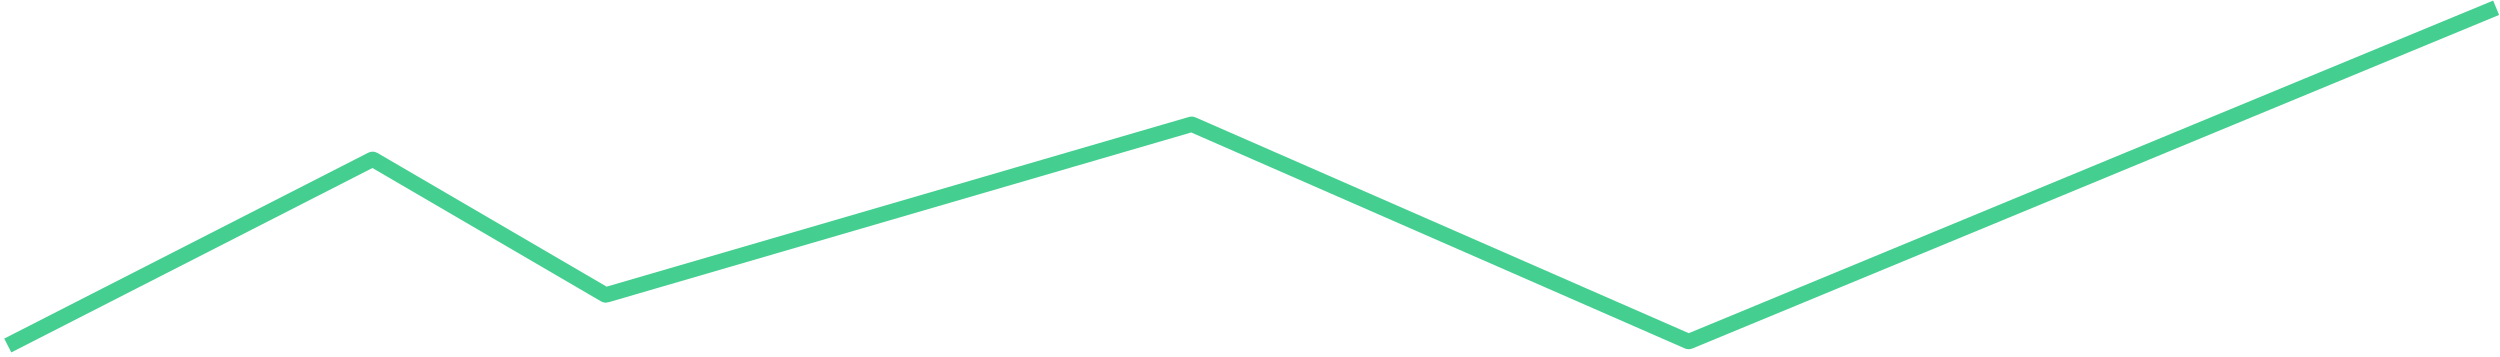 <svg width="322" height="46" viewBox="0 0 322 46" fill="none" xmlns="http://www.w3.org/2000/svg">
<path d="M1 44.5L47.903 20.55C47.963 20.519 48.036 20.521 48.094 20.555L77.926 37.957C77.973 37.984 78.03 37.991 78.082 37.976L153.43 16.02C153.475 16.007 153.524 16.01 153.566 16.029L217.422 43.966C217.472 43.988 217.528 43.988 217.579 43.968L321.5 1" stroke="#44CF90" stroke-width="2"/>
</svg>
